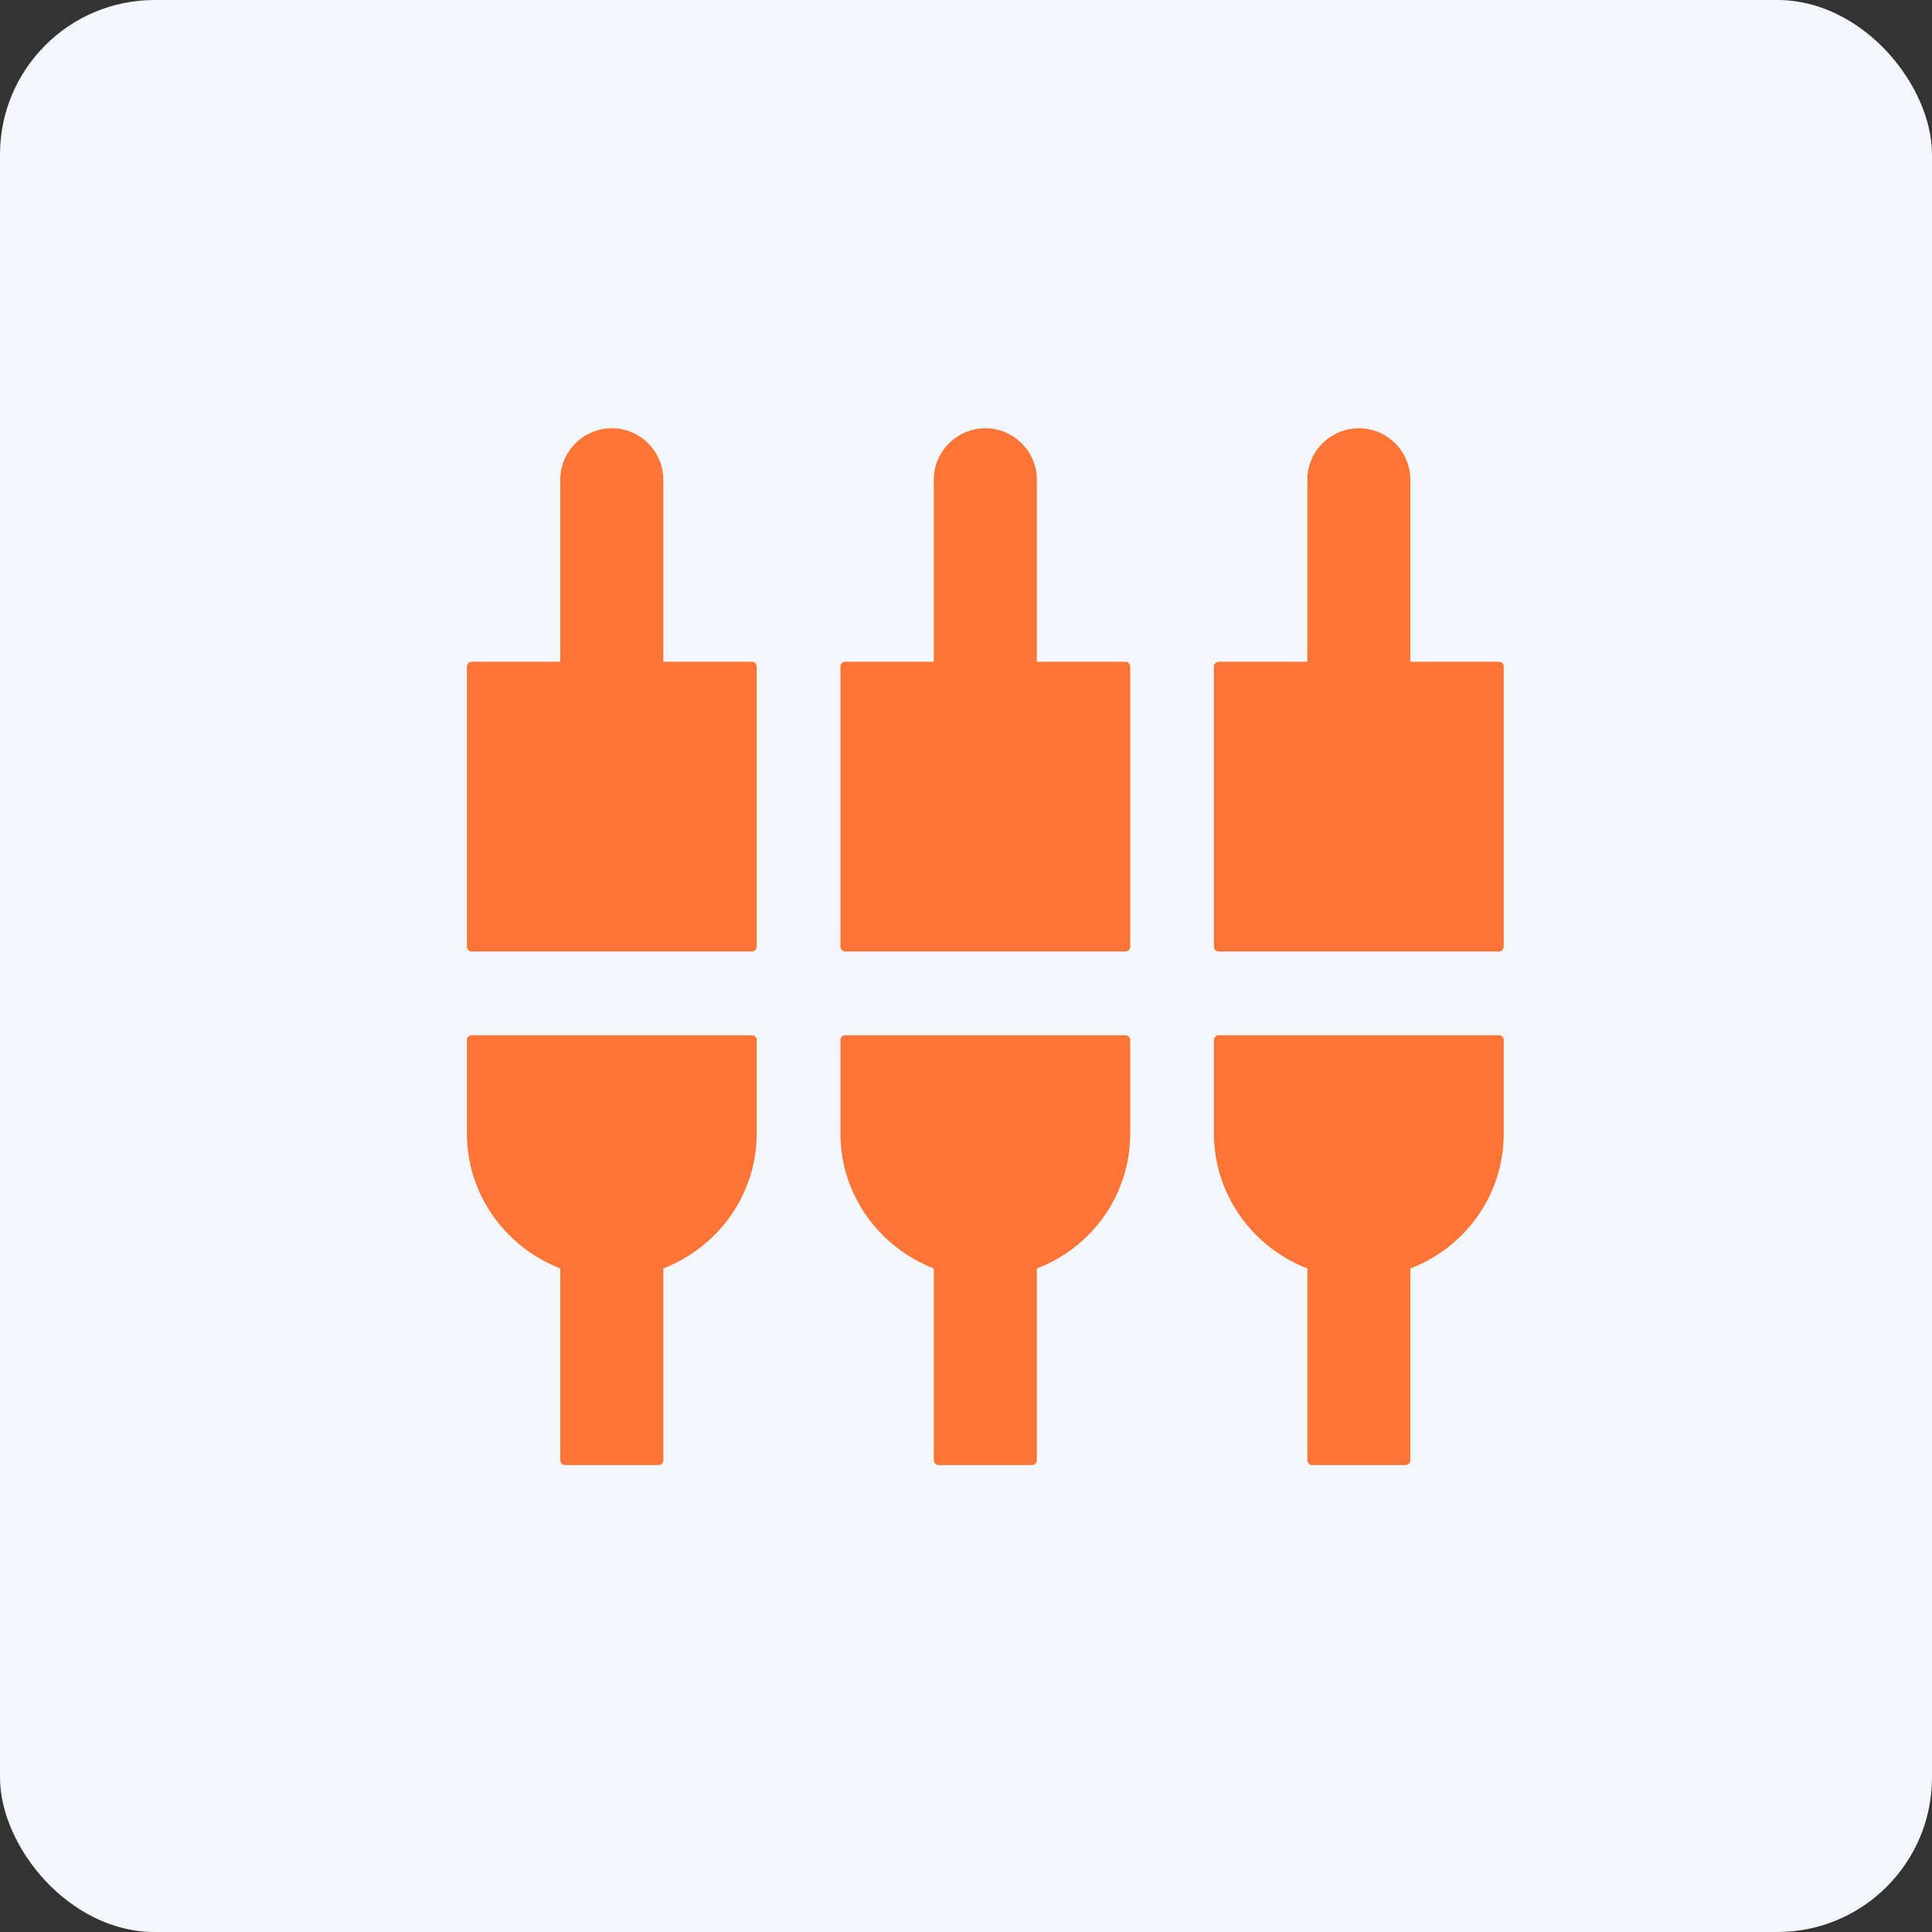 <svg width="96" height="96" viewBox="0 0 96 96" fill="none" xmlns="http://www.w3.org/2000/svg">
<rect x="0" y="0" width="96" height="96" fill="#333333" stroke="none"/>
<rect width="96" height="96" rx="7.68" fill="#F3F6FA"/>
<path fill-rule="evenodd" clip-rule="evenodd" d="M30.4 21.52C31.676 21.52 32.72 22.564 32.72 23.84V33.12H37.36V47.04H23.44V33.12H28.08V23.84C28.08 22.564 29.124 21.52 30.4 21.52ZM46.64 62.862C43.949 61.888 42 59.336 42 56.32V51.68H55.92V56.32C55.92 59.359 53.971 61.911 51.28 62.862V72.56H46.64V62.862ZM23.44 56.32C23.44 59.336 25.389 61.888 28.08 62.862V72.56H32.72V62.862C35.411 61.888 37.36 59.336 37.36 56.32V51.68H23.44V56.32ZM69.84 23.84V33.12H74.48V47.04H60.56V33.12H65.2V23.84C65.2 22.564 66.244 21.52 67.52 21.52C68.796 21.52 69.84 22.564 69.84 23.84ZM51.28 23.84C51.28 22.564 50.236 21.52 48.96 21.52C47.684 21.52 46.64 22.564 46.64 23.84V33.12H42V47.04H55.92V33.12H51.28V23.84ZM65.2 62.862C62.509 61.888 60.56 59.336 60.56 56.32V51.68H74.48V56.32C74.48 59.359 72.531 61.911 69.84 62.862V72.56H65.2V62.862Z" fill="#FC7536"/>
<path fill-rule="evenodd" clip-rule="evenodd" d="M27.84 23.84C27.84 22.431 28.991 21.28 30.4 21.28C31.809 21.28 32.96 22.431 32.96 23.84V32.88H37.36C37.493 32.88 37.6 32.987 37.6 33.12V47.04C37.6 47.173 37.493 47.28 37.36 47.28H23.44C23.308 47.28 23.2 47.173 23.2 47.04V33.12C23.2 32.987 23.308 32.88 23.44 32.88H27.84V23.84ZM30.4 21.76C29.257 21.76 28.32 22.697 28.32 23.84V33.12C28.32 33.253 28.213 33.36 28.08 33.36H23.68V46.8H37.12V33.36H32.72C32.587 33.36 32.48 33.253 32.48 33.12V23.84C32.48 22.697 31.544 21.76 30.4 21.76ZM48.96 21.76C47.817 21.76 46.88 22.697 46.88 23.84V33.12C46.88 33.253 46.773 33.36 46.64 33.36H42.24V46.8H55.68V33.36H51.28C51.148 33.36 51.04 33.253 51.04 33.12V23.84C51.04 22.697 50.103 21.76 48.96 21.76ZM46.4 23.84C46.4 22.431 47.551 21.28 48.96 21.28C50.369 21.28 51.52 22.431 51.52 23.84V32.88H55.92C56.053 32.88 56.16 32.987 56.16 33.12V47.04C56.16 47.173 56.053 47.28 55.92 47.28H42C41.867 47.28 41.76 47.173 41.76 47.04V33.12C41.76 32.987 41.867 32.88 42 32.88H46.4V23.84ZM64.96 23.84C64.96 22.431 66.112 21.28 67.52 21.28C68.929 21.28 70.08 22.431 70.08 23.84V32.88H74.48C74.613 32.88 74.72 32.987 74.72 33.12V47.04C74.72 47.173 74.613 47.28 74.48 47.28H60.56C60.428 47.28 60.32 47.173 60.32 47.04V33.12C60.32 32.987 60.428 32.88 60.56 32.88H64.96V23.84ZM67.52 21.76C66.377 21.76 65.44 22.697 65.44 23.84V33.12C65.44 33.253 65.333 33.36 65.2 33.36H60.8V46.8H74.24V33.36H69.84C69.707 33.36 69.6 33.253 69.6 33.12V23.84C69.6 22.697 68.663 21.76 67.52 21.76ZM23.2 51.68C23.2 51.547 23.308 51.44 23.44 51.44H37.36C37.493 51.44 37.6 51.547 37.6 51.68V56.32C37.6 59.383 35.659 61.98 32.96 63.029V72.56C32.96 72.693 32.853 72.8 32.72 72.8H28.08C27.948 72.8 27.84 72.693 27.84 72.56V63.029C25.142 61.98 23.2 59.383 23.2 56.32V51.68ZM23.68 51.92V56.32C23.68 59.229 25.56 61.695 28.162 62.637C28.257 62.671 28.32 62.761 28.32 62.862V72.32H32.48V62.862C32.48 62.761 32.543 62.671 32.638 62.637C35.24 61.695 37.12 59.229 37.12 56.32V51.92H23.68ZM41.76 51.68C41.76 51.547 41.867 51.44 42 51.44H55.92C56.053 51.44 56.16 51.547 56.16 51.68V56.32C56.16 59.405 54.22 62.003 51.52 63.03V72.56C51.52 72.693 51.413 72.8 51.28 72.8H46.64C46.508 72.8 46.4 72.693 46.4 72.56V63.029C43.702 61.98 41.76 59.383 41.76 56.32V51.68ZM42.24 51.92V56.32C42.24 59.229 44.12 61.695 46.722 62.637C46.817 62.671 46.88 62.761 46.88 62.862V72.32H51.04V62.862C51.04 62.761 51.104 62.67 51.2 62.636C53.8 61.717 55.68 59.253 55.68 56.32V51.92H42.24ZM60.32 51.68C60.32 51.547 60.428 51.44 60.56 51.44H74.48C74.613 51.44 74.72 51.547 74.72 51.68V56.32C74.72 59.405 72.78 62.003 70.08 63.03V72.56C70.08 72.693 69.973 72.8 69.84 72.8H65.2C65.067 72.8 64.96 72.693 64.96 72.56V63.029C62.262 61.98 60.32 59.383 60.32 56.32V51.68ZM60.8 51.92V56.32C60.8 59.229 62.68 61.695 65.282 62.637C65.377 62.671 65.44 62.761 65.44 62.862V72.32H69.6V62.862C69.6 62.761 69.664 62.67 69.76 62.636C72.36 61.717 74.24 59.253 74.24 56.32V51.92H60.8Z" fill="#FC7536"/>
</svg>
